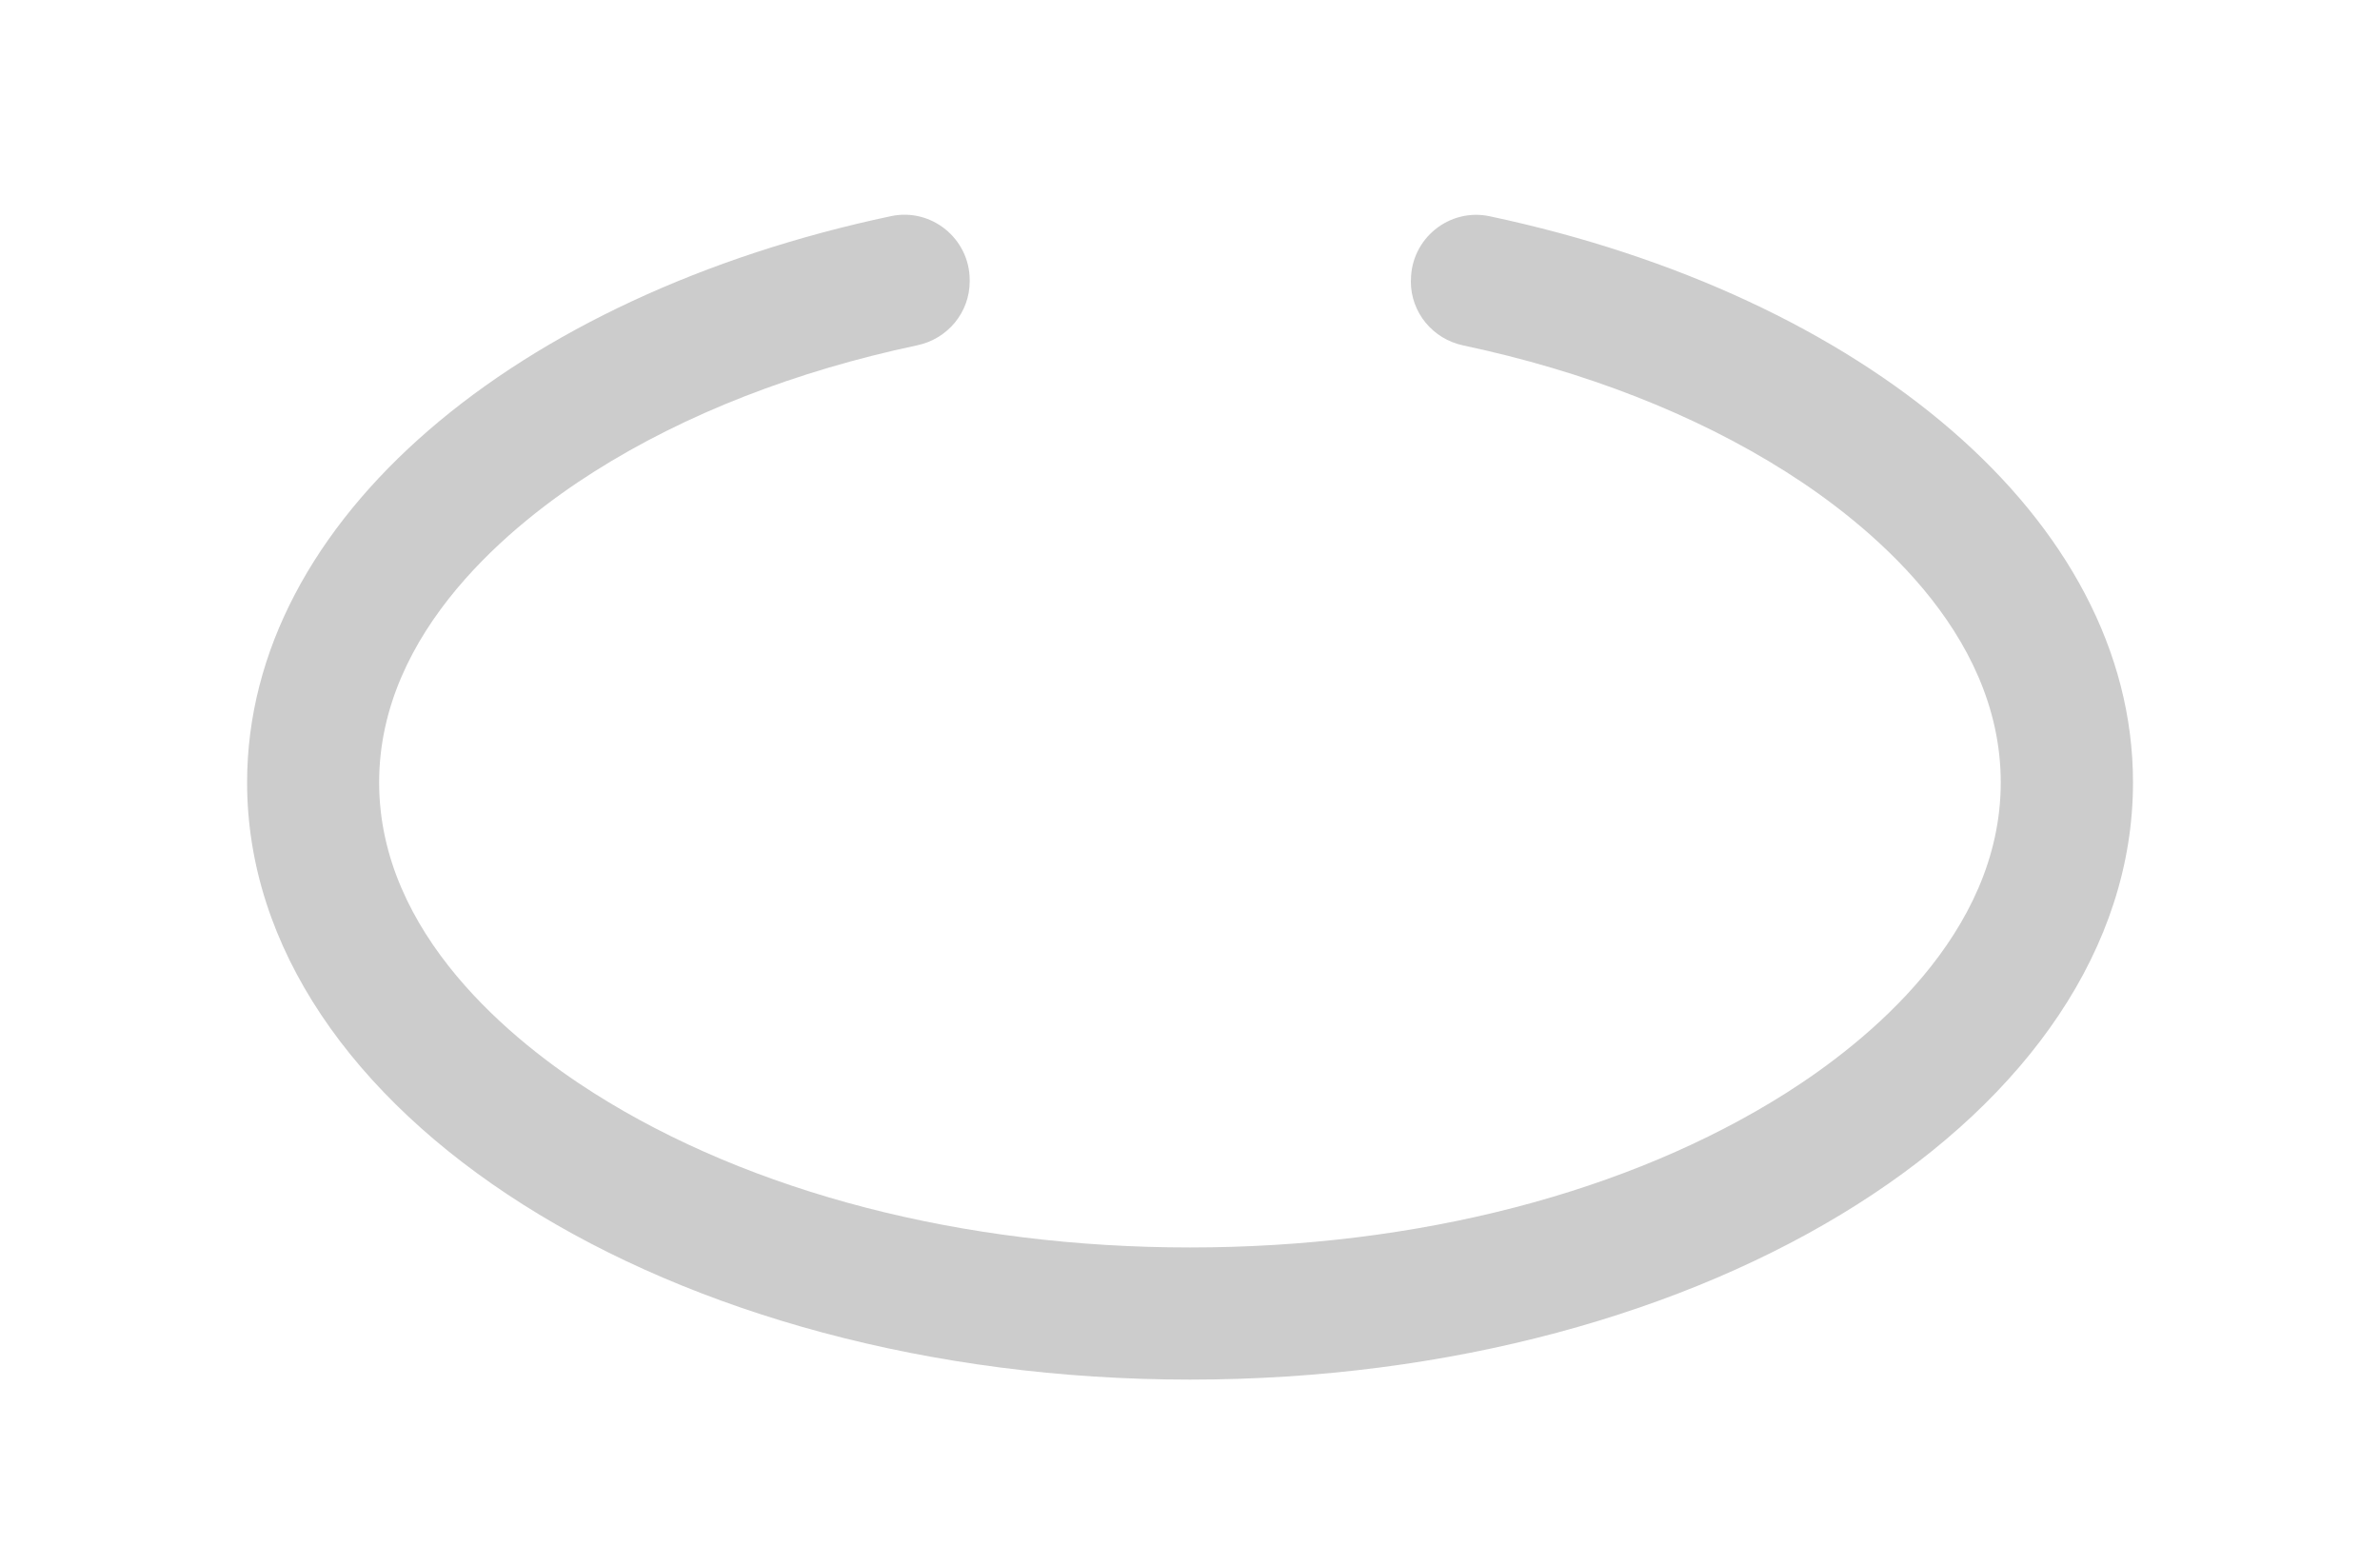 <?xml version="1.0" encoding="UTF-8"?>
<svg id="Layer_1" data-name="Layer 1" xmlns="http://www.w3.org/2000/svg" viewBox="0 0 216.13 142.13">
  <defs><style>.cls-1 { fill: #CCC; }</style></defs>
  <path class="cls-1" d="M128.12,25.45v.11c0,2.83,2,5.23,4.76,5.81,10.98,2.33,20.99,6.21,29.31,11.48,7.28,4.61,19.5,14.41,19.5,28.21s-12.22,23.6-19.5,28.21c-14.28,9.04-33.5,14.02-54.13,14.02s-39.85-4.98-54.13-14.02c-7.28-4.61-19.5-14.41-19.5-28.21s12.22-23.6,19.5-28.21c8.33-5.28,18.36-9.16,29.36-11.49,2.77-.58,4.77-2.99,4.77-5.81v-.11c0-3.76-3.47-6.59-7.15-5.81-33.98,7.19-58.47,27.5-58.47,51.43,0,29.95,38.34,54.23,85.63,54.23s85.63-24.28,85.63-54.23c0-23.93-24.47-44.22-58.42-51.42-3.68-.78-7.15,2.04-7.15,5.81Z"/>
</svg>